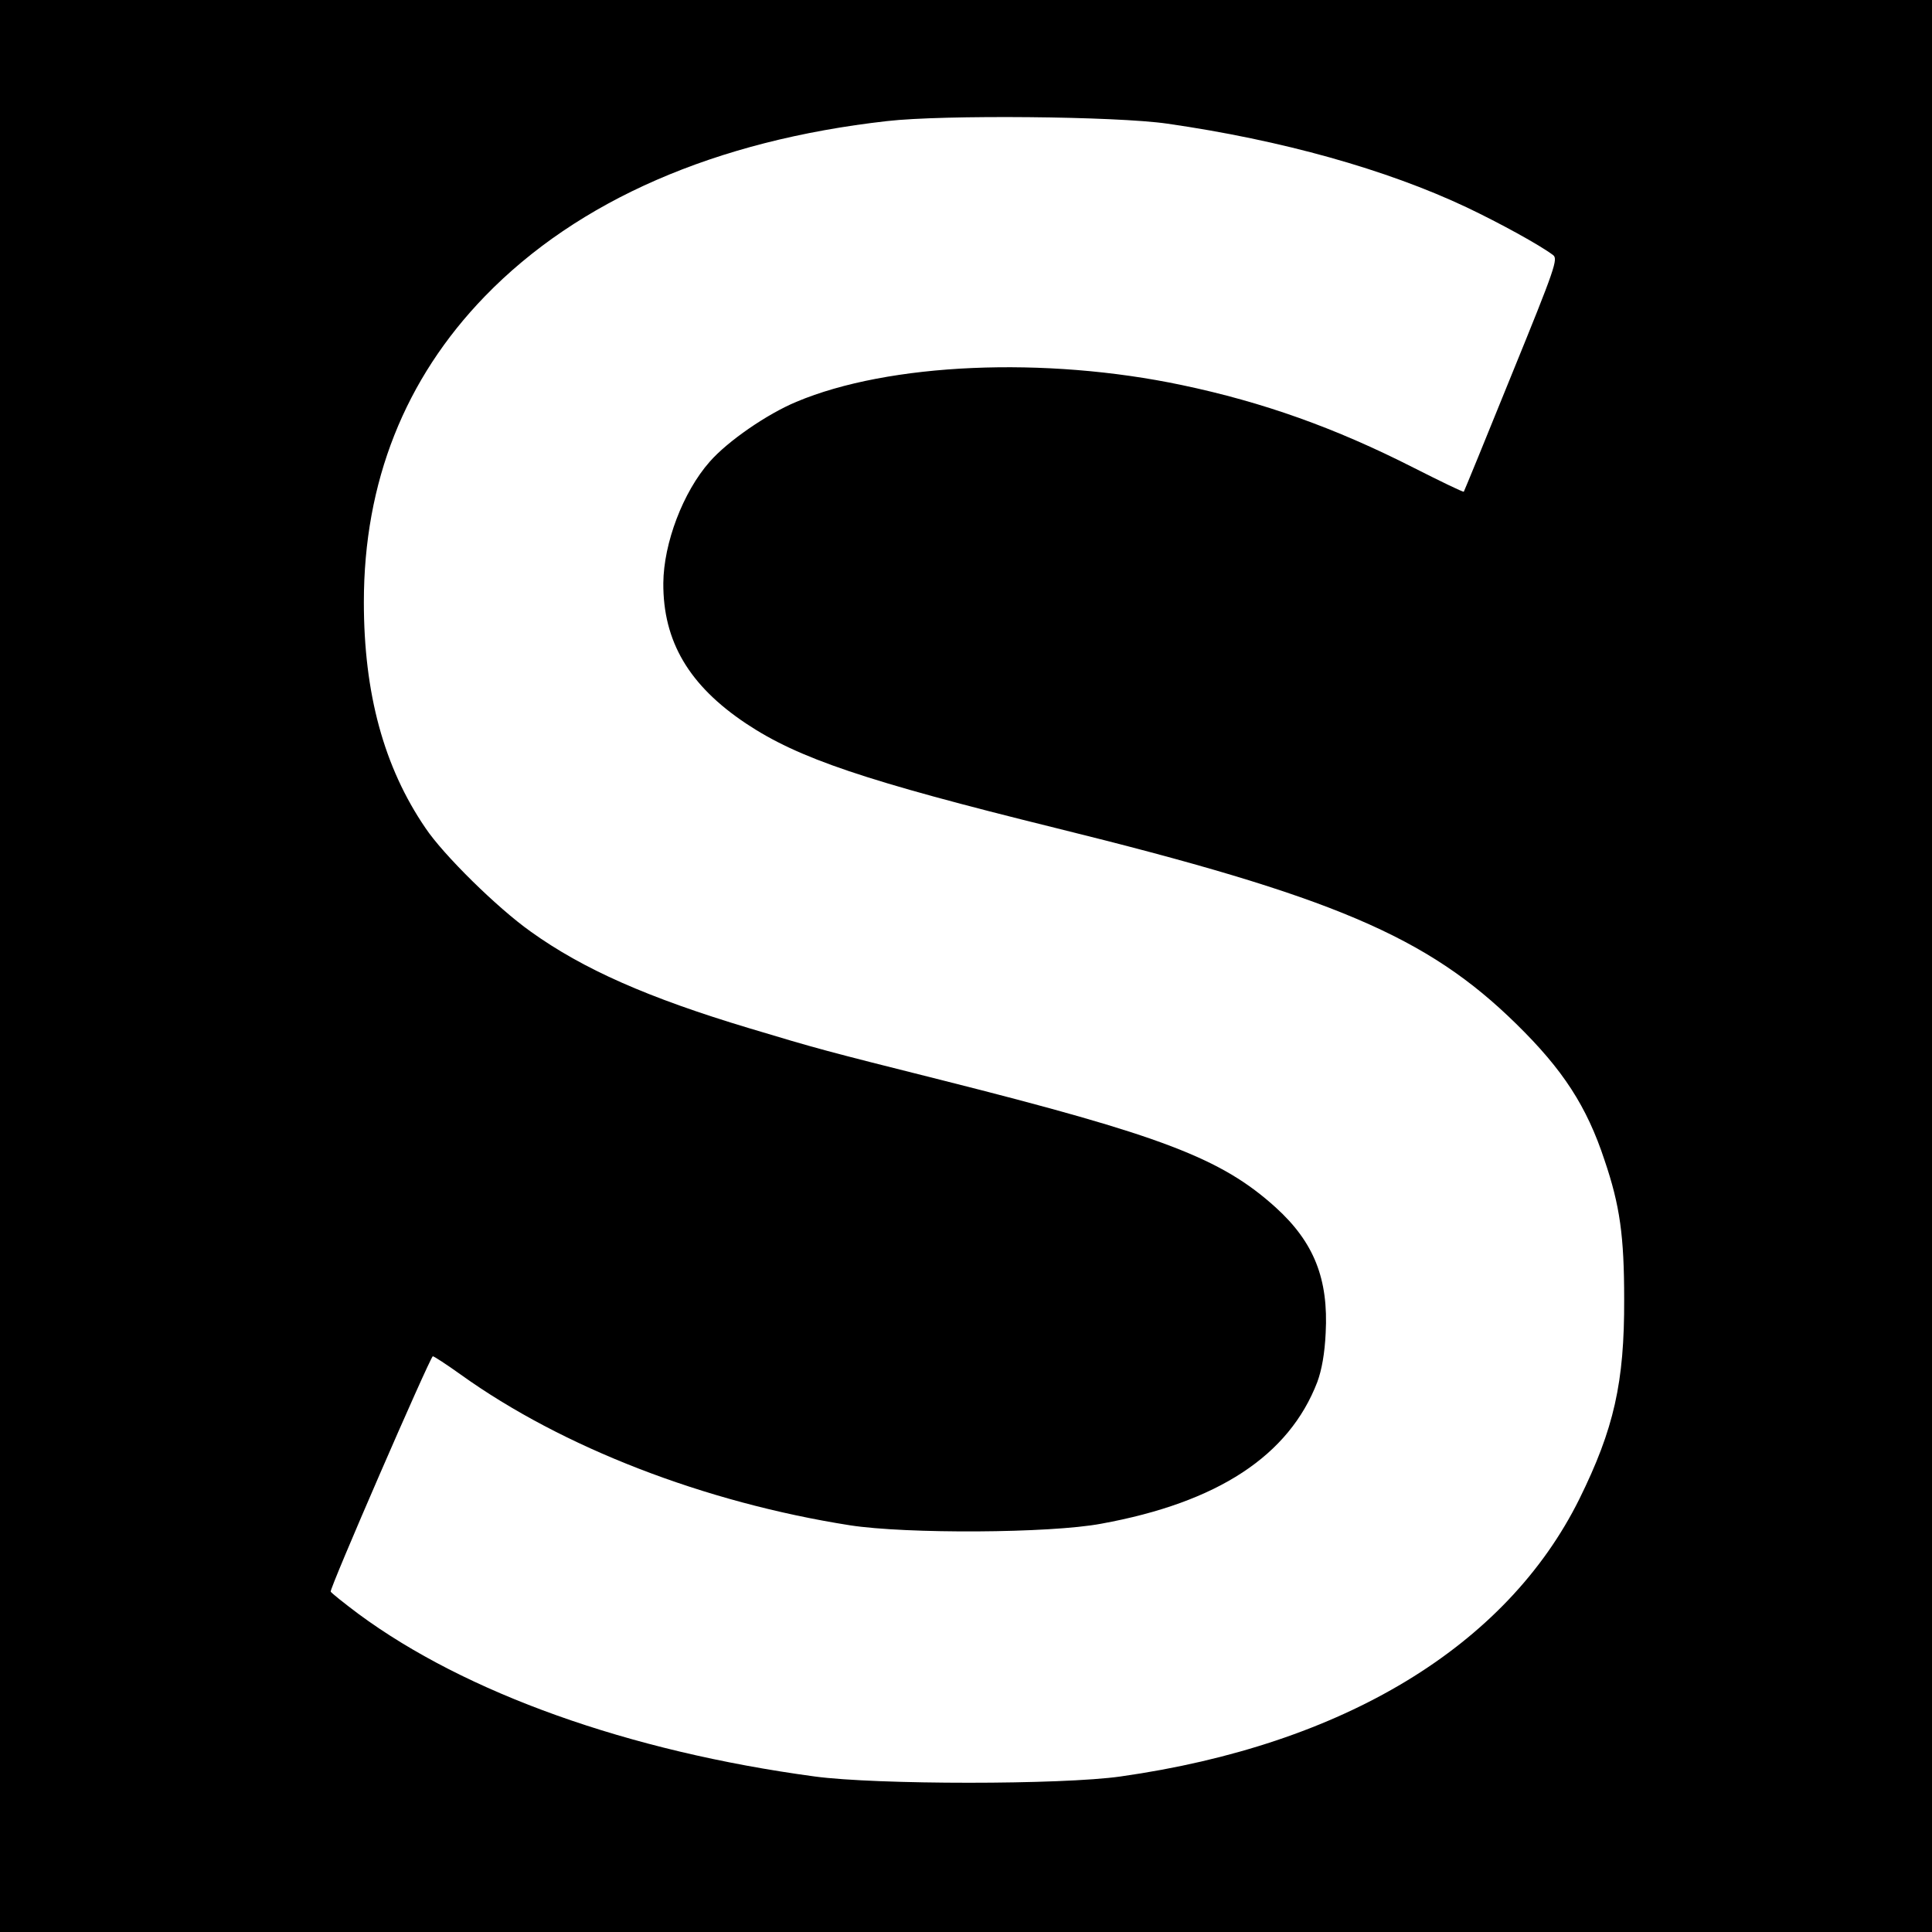 <?xml version="1.0" standalone="no"?>
<!DOCTYPE svg PUBLIC "-//W3C//DTD SVG 20010904//EN"
 "http://www.w3.org/TR/2001/REC-SVG-20010904/DTD/svg10.dtd">
<svg version="1.0" xmlns="http://www.w3.org/2000/svg"
 width="600pt" height="600pt" viewBox="0 0 600 600"
 preserveAspectRatio="xMidYMid meet">
<g transform="translate(0,600) scale(0.1,-0.1)"
fill="#000000" stroke="none">
<path d="M0 3000 l0 -3000 3000 0 3000 0 0 3000 0 3000 -3000 0 -3000 0 0
-3000z m3625 2616 c355 -51 680 -142 930 -260 103 -49 227 -117 268 -148 16
-12 8 -37 -129 -373 -80 -198 -147 -361 -148 -362 -2 -2 -72 32 -157 75 -242
123 -466 203 -718 256 -426 90 -911 69 -1198 -52 -91 -38 -213 -122 -269 -186
-83 -94 -143 -253 -144 -377 -1 -181 80 -318 257 -436 162 -108 369 -178 960
-324 863 -213 1155 -337 1432 -609 145 -142 219 -256 274 -423 48 -141 61
-236 61 -432 1 -259 -32 -403 -139 -620 -227 -458 -733 -764 -1425 -862 -182
-26 -758 -26 -950 0 -578 78 -1084 259 -1417 505 -44 33 -83 64 -86 69 -5 7
304 718 317 731 2 1 41 -24 87 -57 315 -226 757 -397 1209 -468 175 -27 620
-25 780 5 362 66 583 211 671 440 14 38 23 89 26 152 9 168 -36 282 -155 390
-169 153 -353 223 -1035 395 -370 93 -385 97 -601 162 -313 94 -515 183 -678
300 -103 73 -271 238 -327 322 -129 189 -191 418 -191 701 0 373 127 693 376
950 289 298 716 484 1249 544 174 20 711 15 870 -8z"/>
</g>
</svg>
